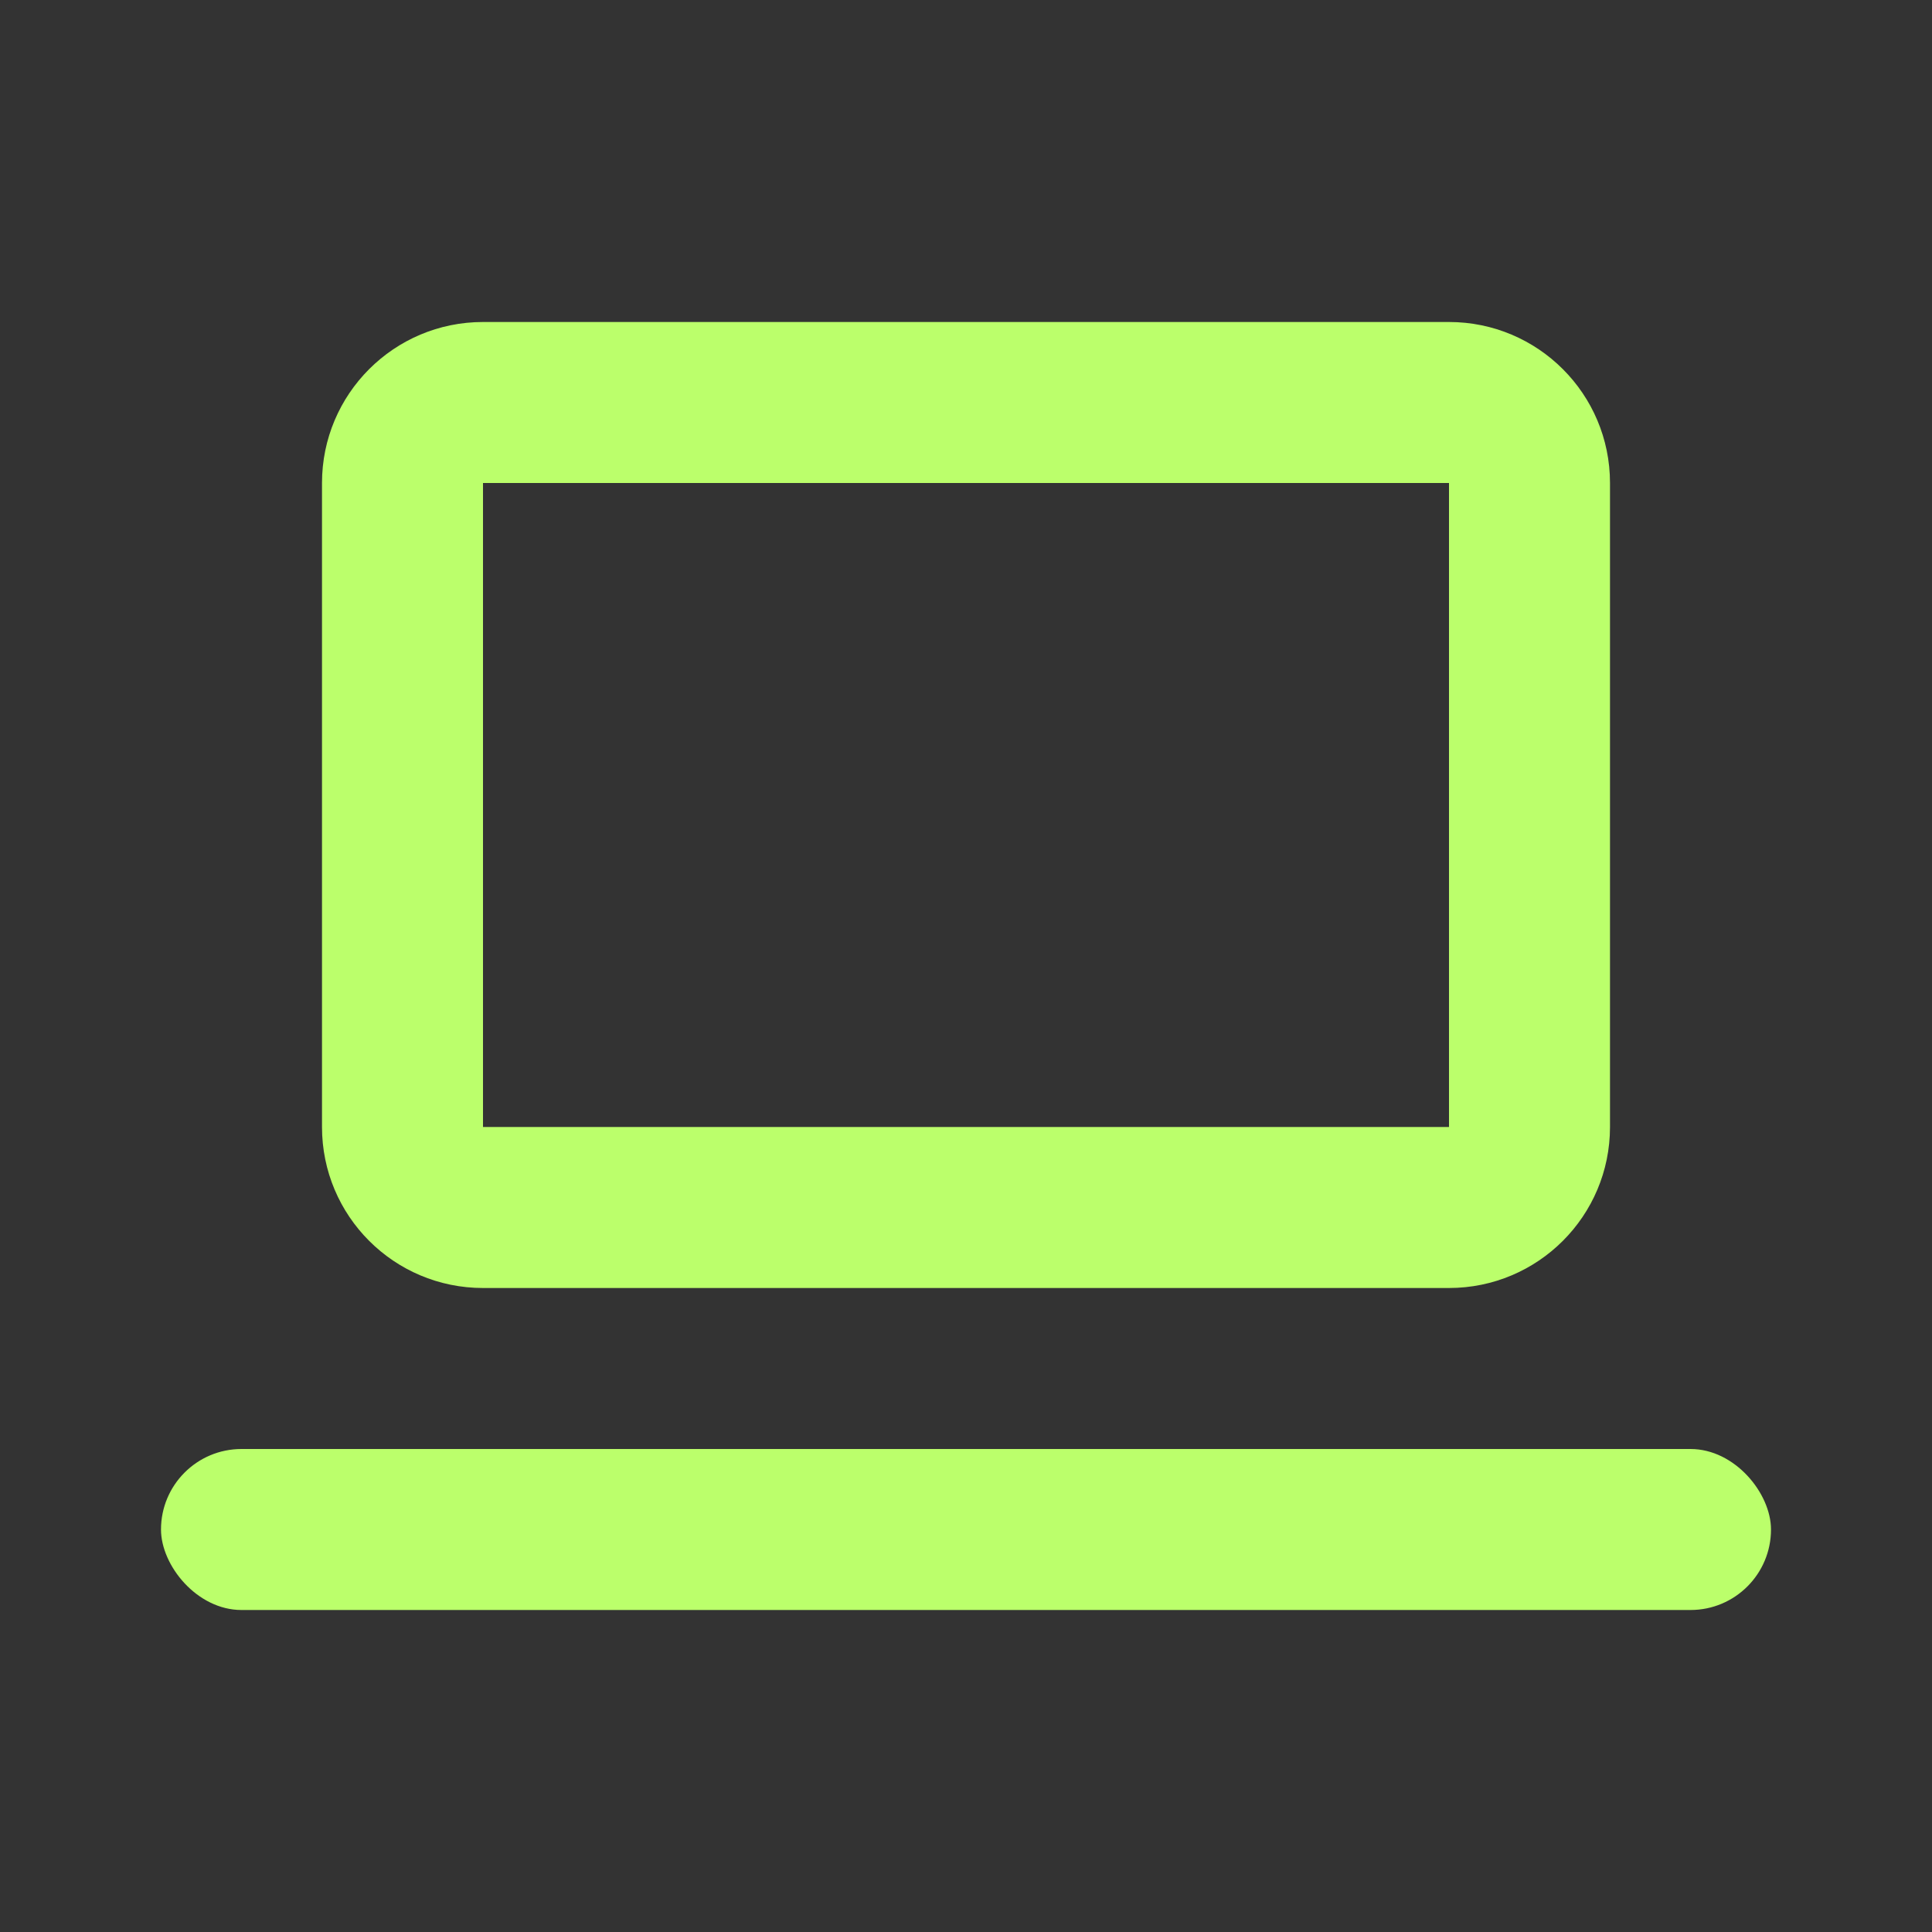 <svg width="24" height="24" viewBox="0 0 24 24" fill="none" xmlns="http://www.w3.org/2000/svg"><rect x="0" y="0" width="24" height="24" fill="#333333" stroke="none"/><path d="M18 14V16H6V14H18ZM18 6H6V16C4.895 16 4 15.105 4 14V6C4 4.895 4.895 4 6 4H18C19.105 4 20 4.895 20 6V14C20 15.105 19.105 16 18 16V6Z" fill="#BBFF6B"/><rect x="2" y="18" width="20" height="2" rx="1" fill="#BBFF6B"/></svg>